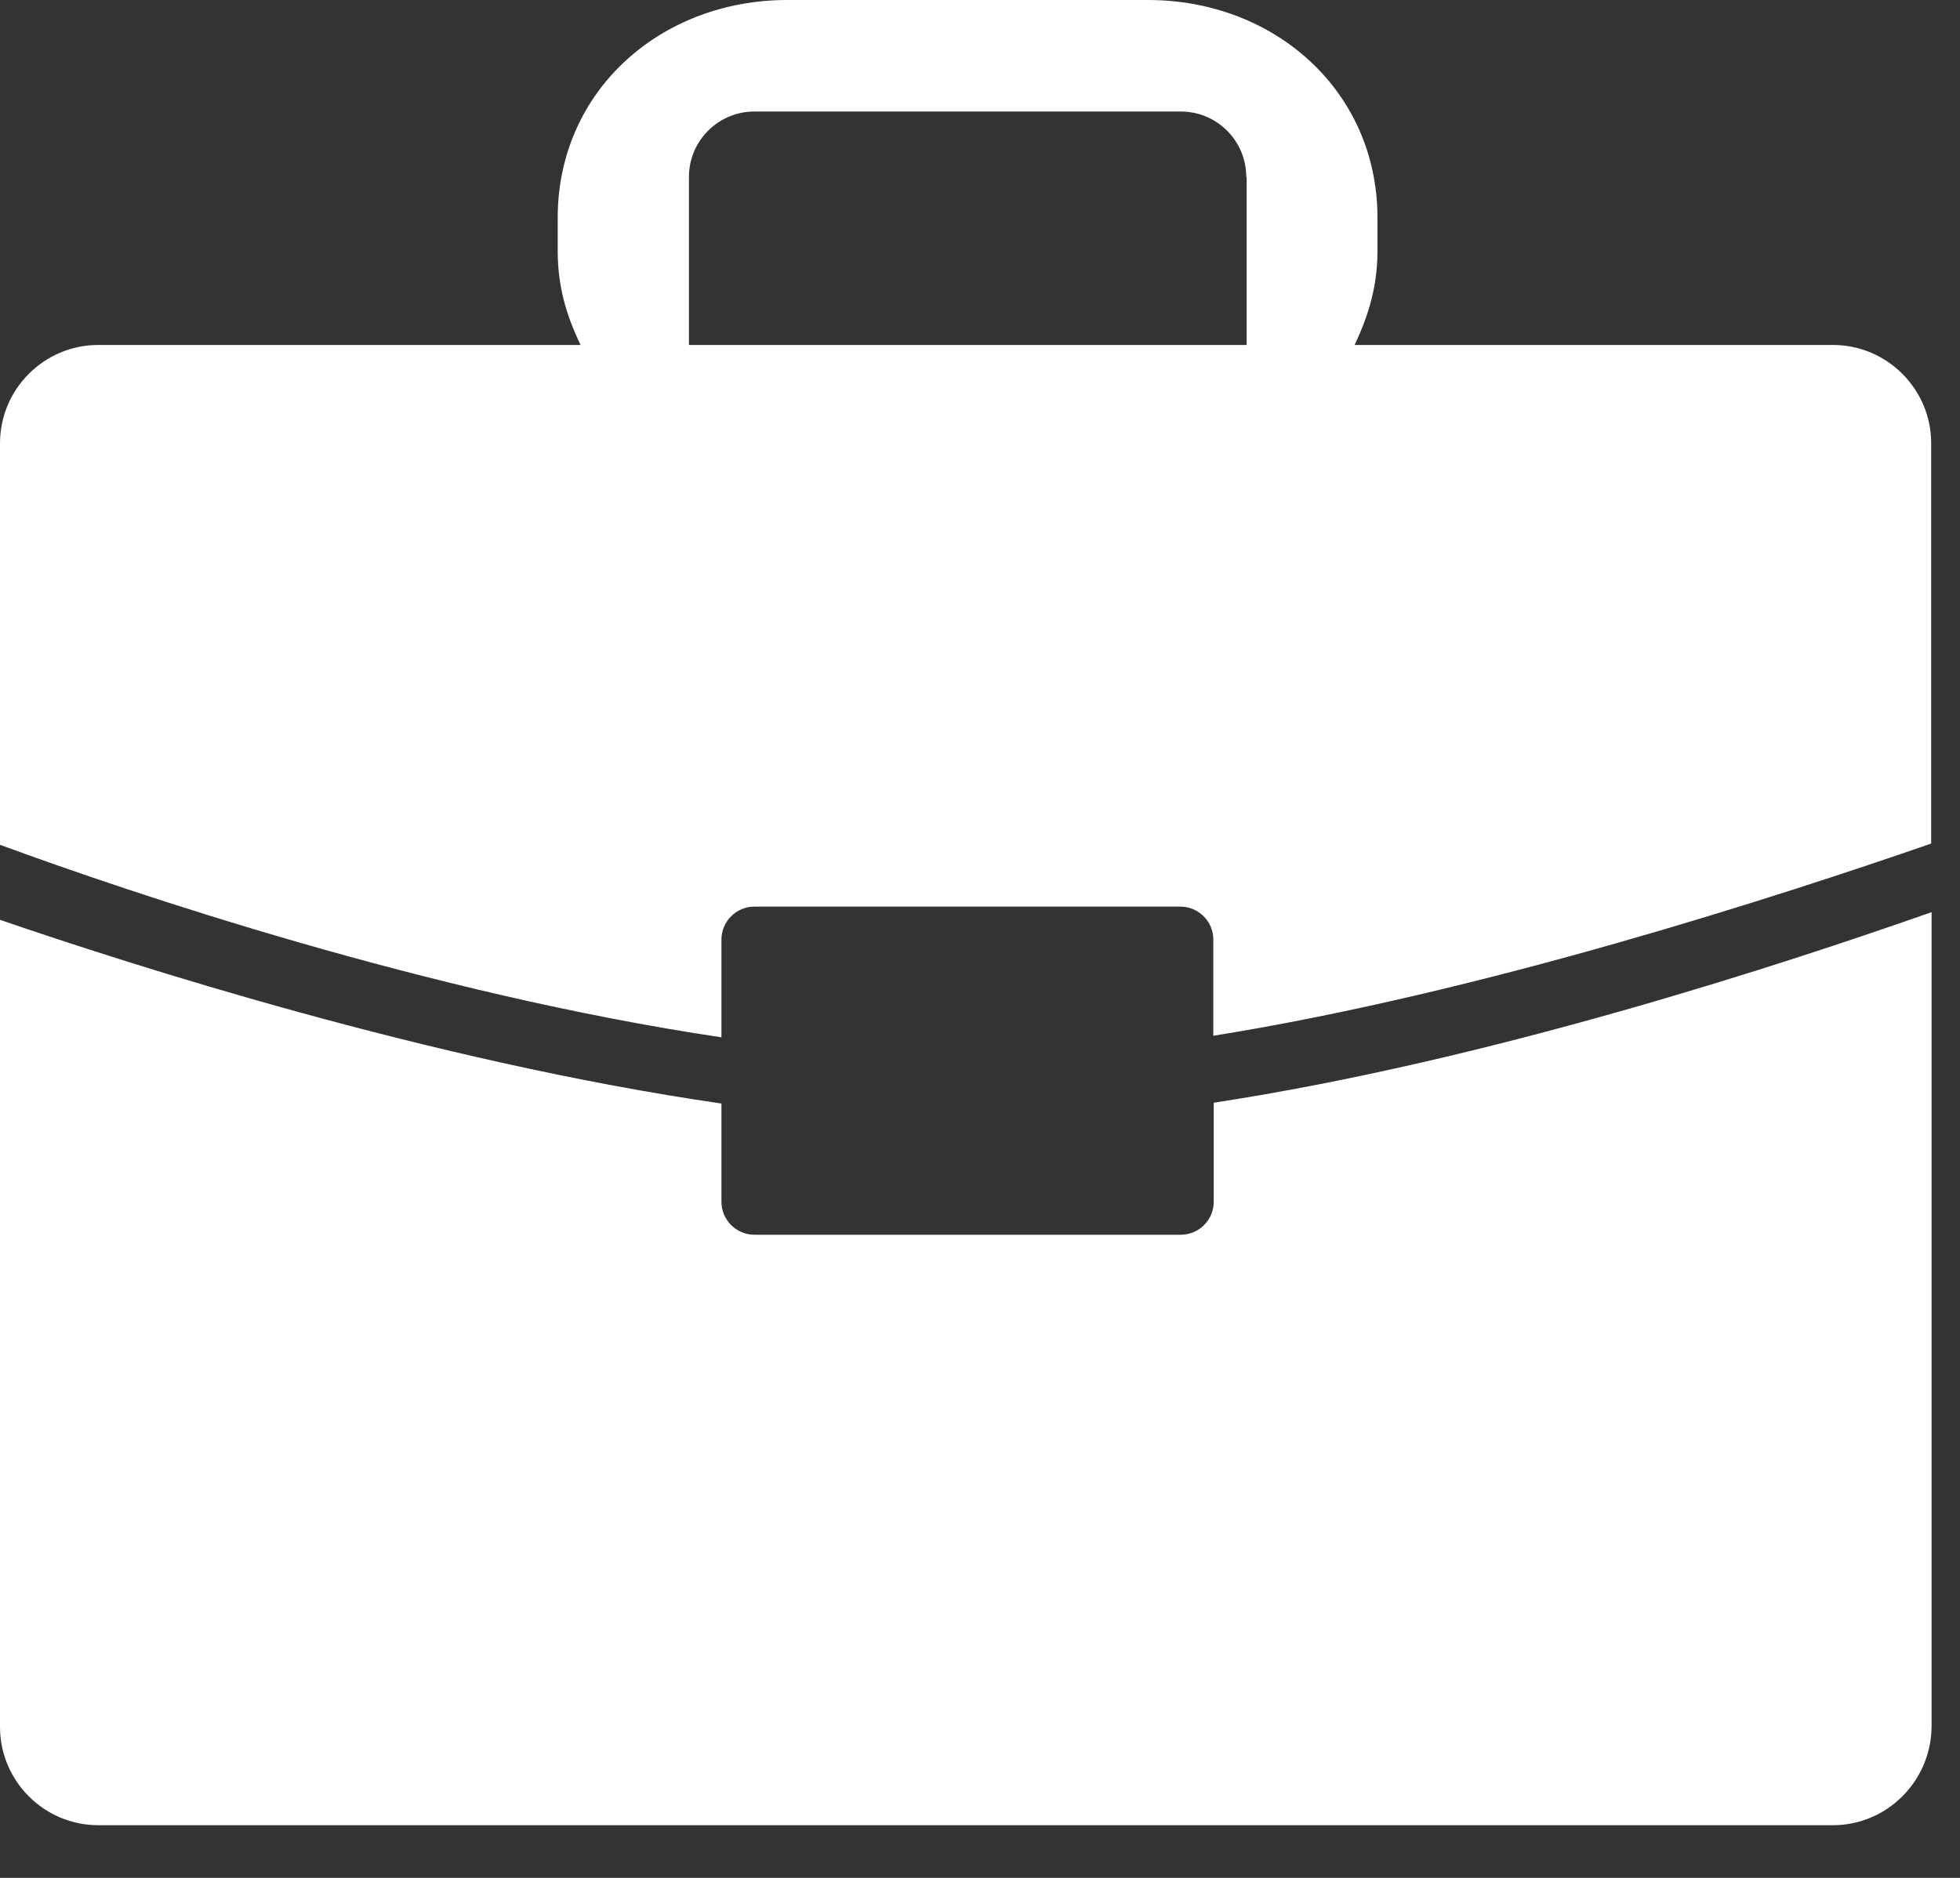 <svg width="24" height="23" viewBox="0 0 24 23" fill="none" xmlns="http://www.w3.org/2000/svg">
<rect x="0" y="0" width="24" height="23" fill="#333333" stroke="none"/>
<path d="M22.443 22.355H1.204C0.54 22.355 0 21.814 0 21.151V11.266C1.587 11.811 5.277 13 8.834 13.516V14.72C8.834 14.941 9.016 15.123 9.237 15.123H14.459C14.681 15.123 14.862 14.941 14.862 14.72V13.506C18.242 12.99 21.819 11.816 23.652 11.172V21.146C23.647 21.814 23.107 22.355 22.443 22.355ZM14.857 11.507C14.857 11.286 14.676 11.104 14.454 11.104H9.237C9.016 11.104 8.834 11.286 8.834 11.507V12.705C5.242 12.17 1.577 10.927 0 10.347V5.429C0 4.766 0.54 4.225 1.204 4.225H7.109C6.932 3.857 6.829 3.503 6.829 3.071V2.668C6.829 1.115 8.087 0 9.64 0H14.056C15.609 0 16.867 1.115 16.867 2.668V3.071C16.867 3.503 16.759 3.862 16.587 4.225H22.443C23.107 4.225 23.647 4.766 23.647 5.429V10.332C21.785 10.976 18.169 12.155 14.857 12.686V11.507ZM15.26 2.167C15.26 1.725 14.902 1.366 14.459 1.366H9.237C8.795 1.366 8.436 1.725 8.436 2.167V4.225H15.265V2.167H15.26Z" fill="white"/>
</svg>
